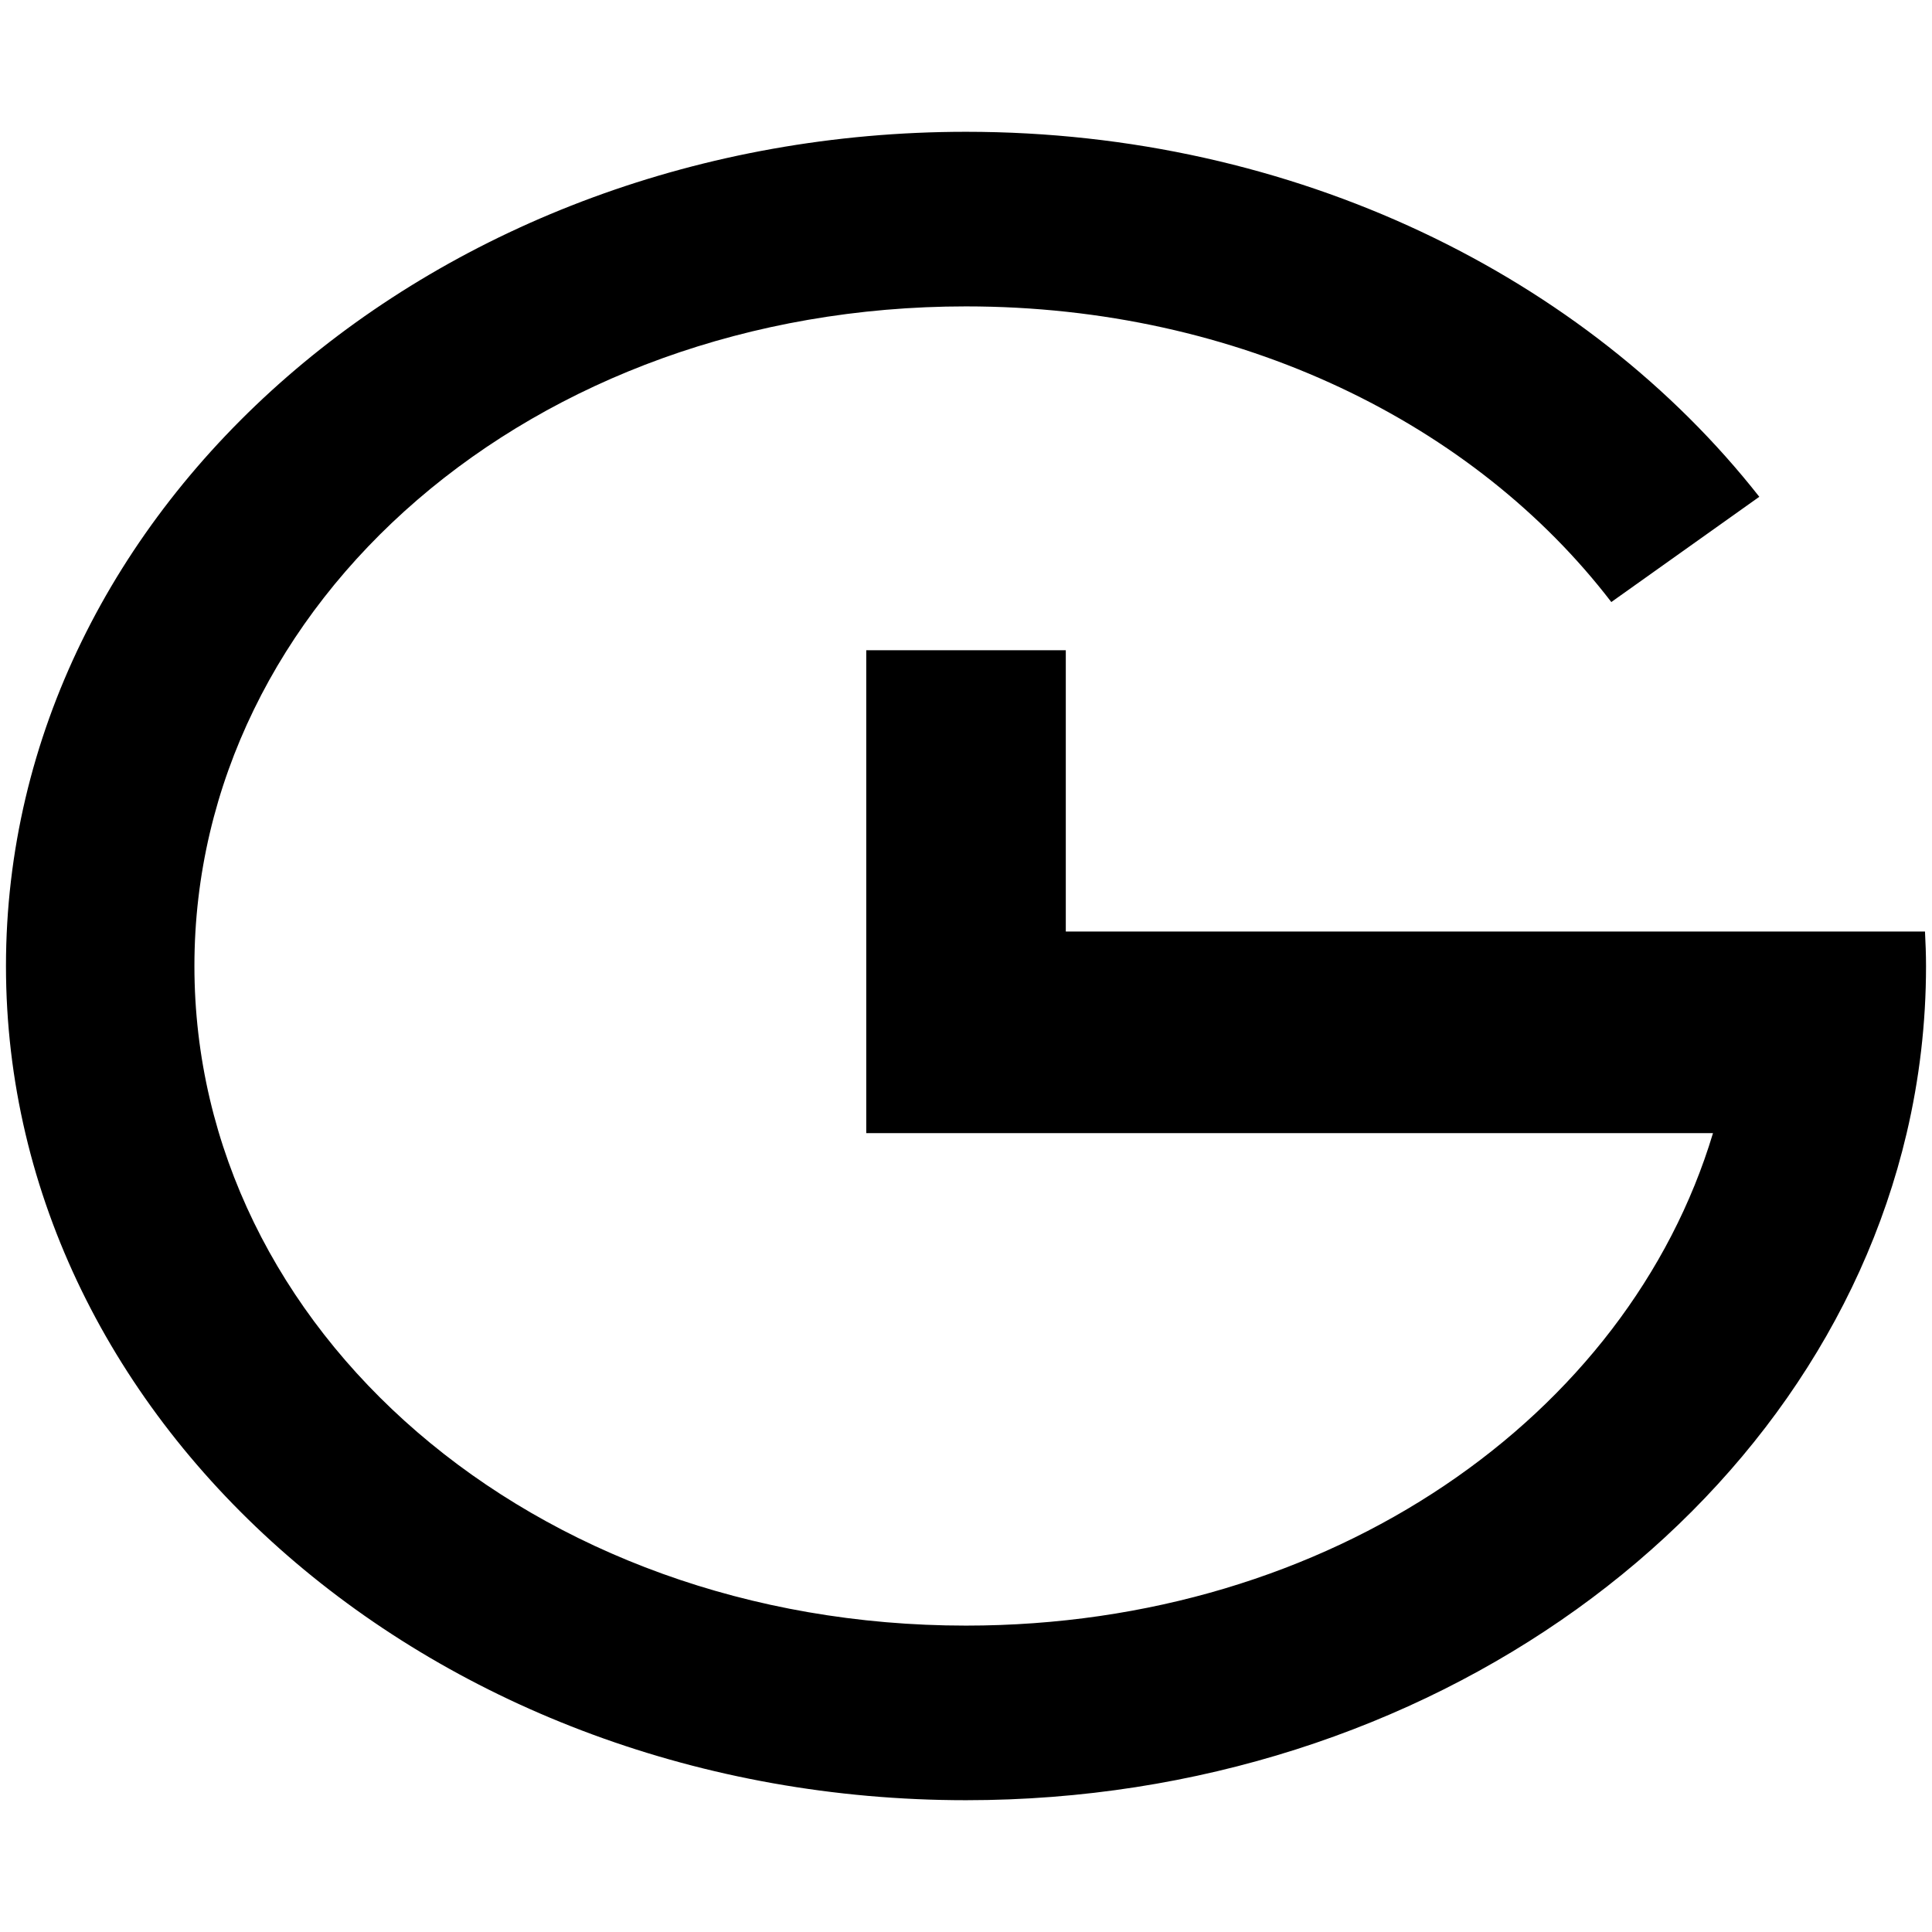 <?xml version="1.0" encoding="UTF-8"?>
<svg data-bbox="1.04 22.94 334.2 290.4" viewBox="0 0 336.28 336.28" xmlns="http://www.w3.org/2000/svg" data-type="shape">
    <g>
        <path d="M335.07 162.14H185.51v-48.96h-34.73v84.05h147.38c-14.8 49.26-66.45 85.72-130.02 85.72-75.56 0-134.3-51.5-134.3-114.81S92.58 53.33 168.14 53.33c47.63 0 88.56 20.48 112.32 51.46l25.76-18.32c-30.11-38.32-80.77-63.53-138.08-63.53C76 22.95 1.04 88.08 1.04 168.14s74.96 145.2 167.1 145.2c80.68 0 148.18-49.93 163.73-116.1 2.21-9.4 3.37-19.13 3.37-29.09 0-2.01-.08-4.01-.18-6Z"/>
    </g>
</svg>

